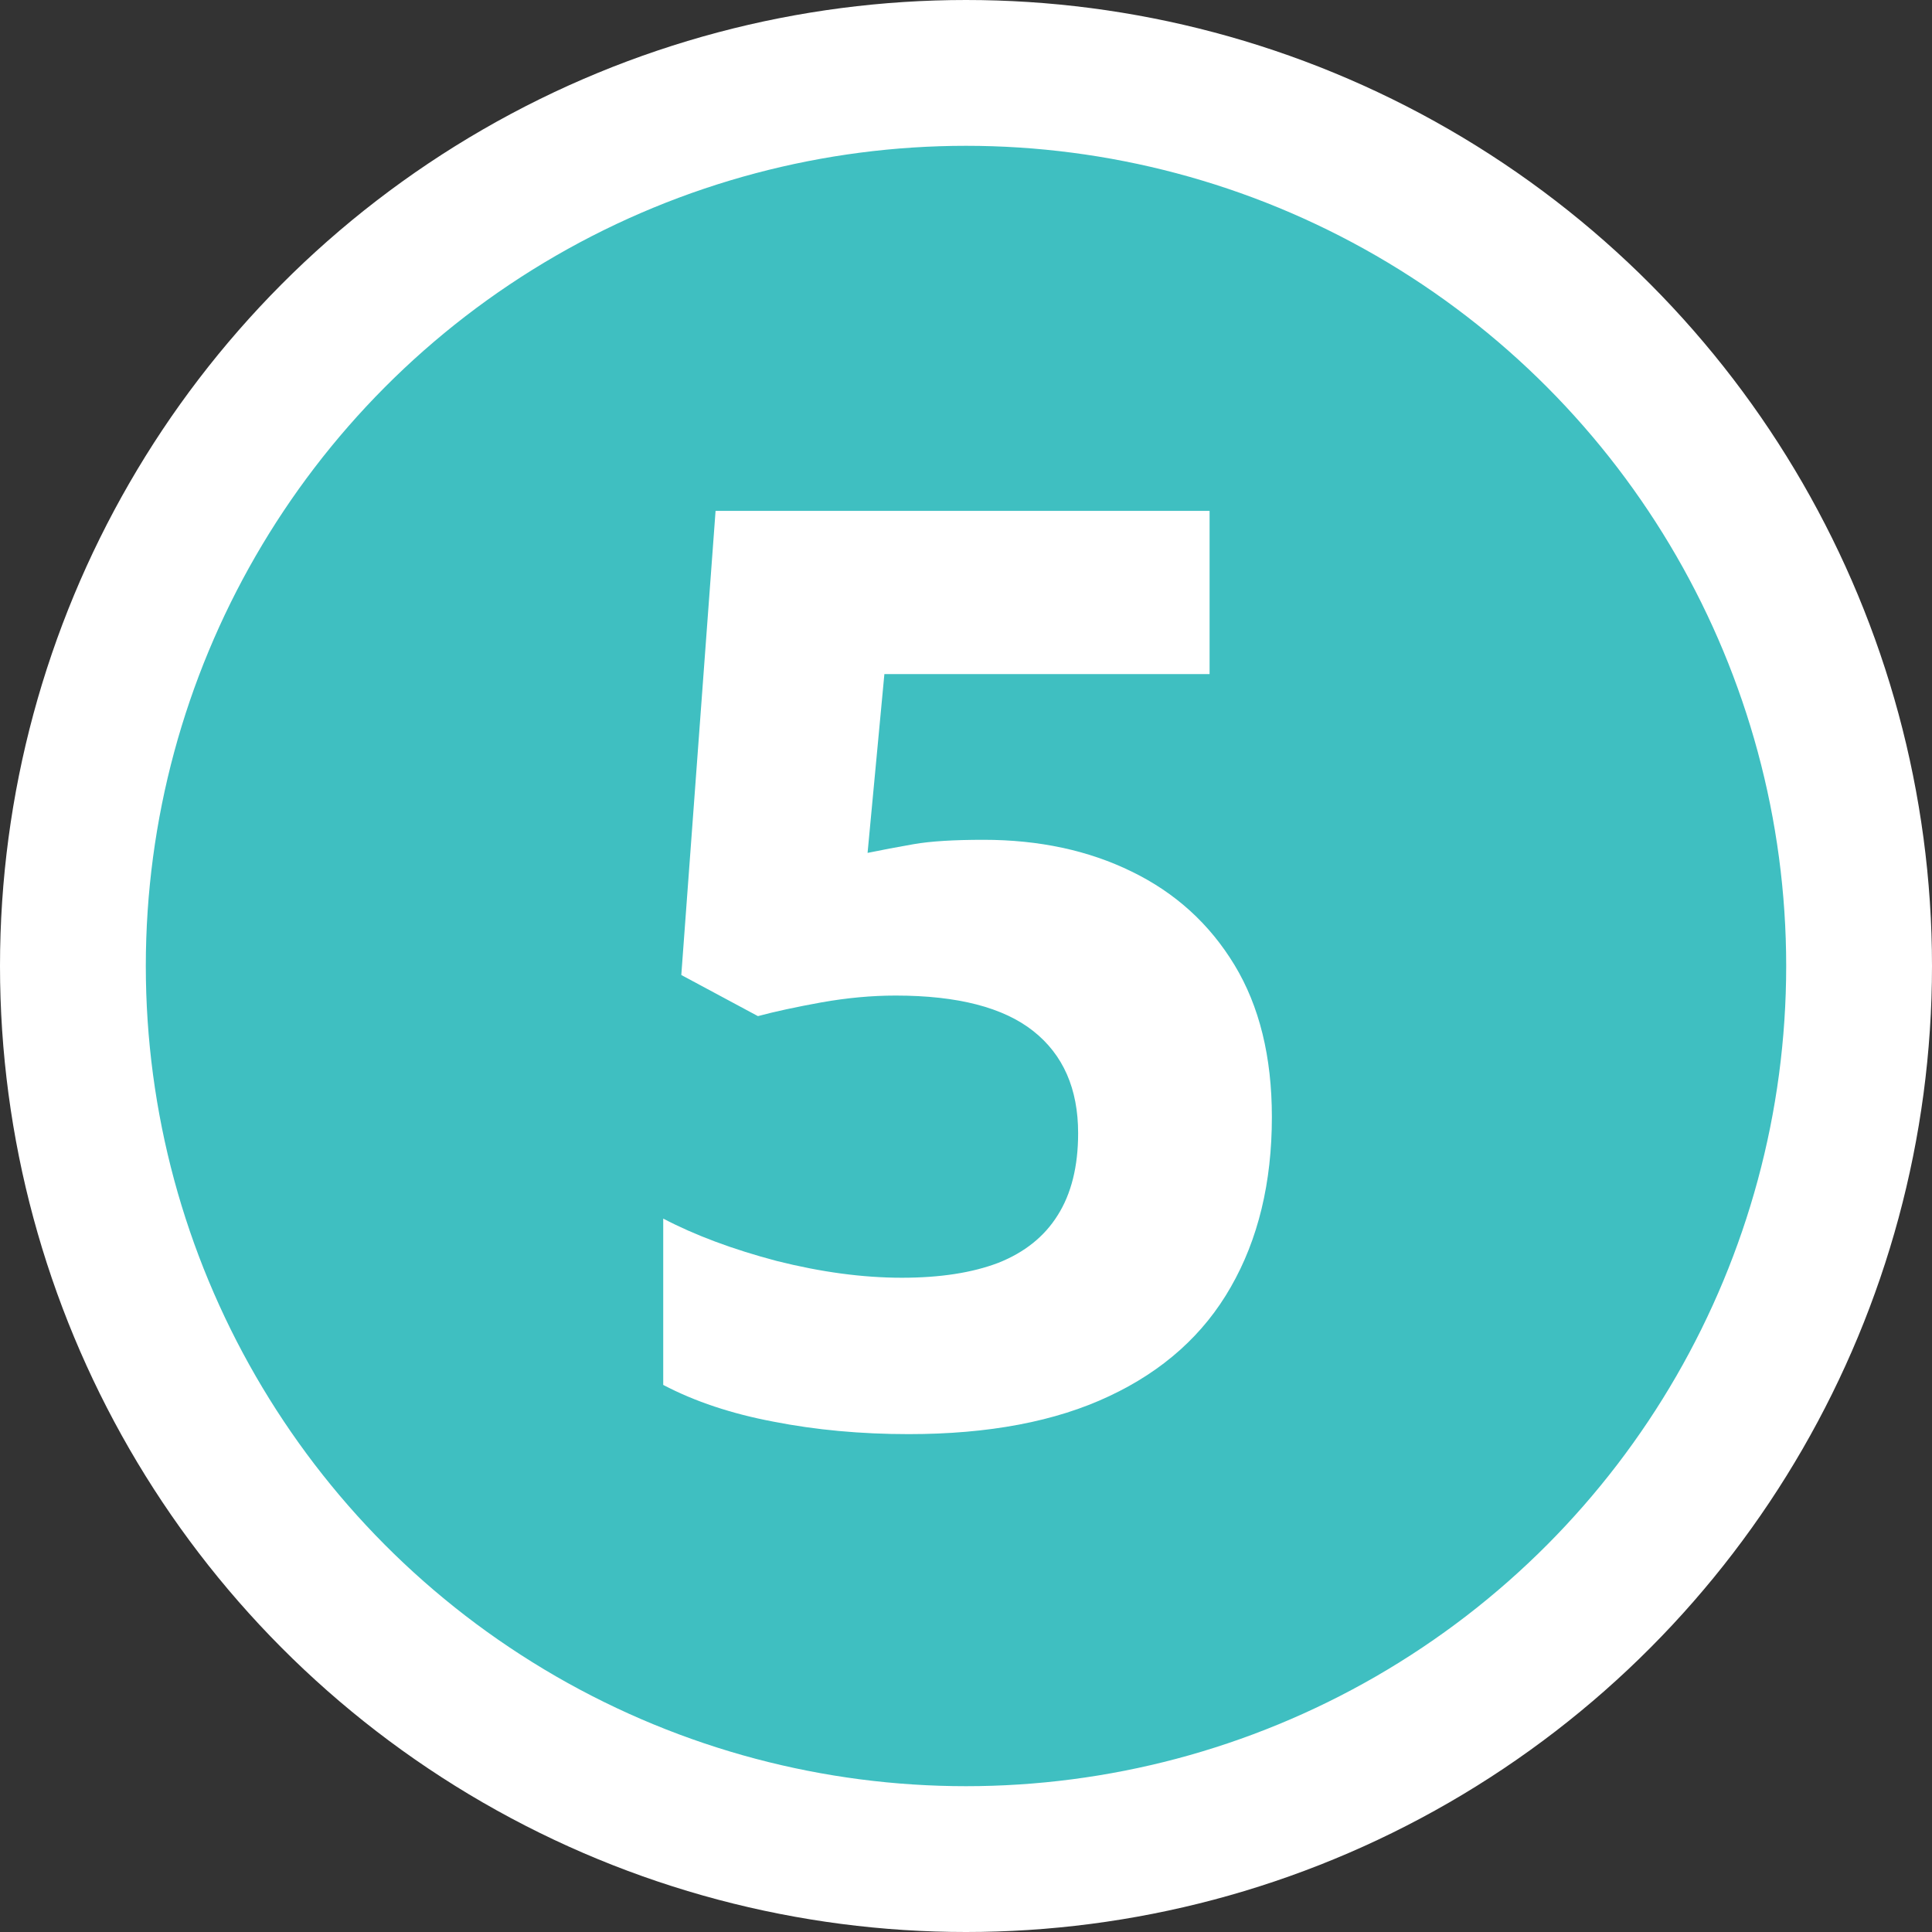 <?xml version="1.0" encoding="UTF-8"?> <svg xmlns="http://www.w3.org/2000/svg" width="53" height="53" viewBox="0 0 53 53" fill="none"><rect x="0" y="0" width="53" height="53" fill="#333333" stroke="none"/><circle cx="26.5" cy="26.5" r="24.5" fill="#3FBFC1" stroke="white" stroke-width="4"></circle><path d="M26.979 23.038C28.505 23.038 29.861 23.329 31.046 23.91C32.242 24.491 33.182 25.345 33.866 26.473C34.549 27.601 34.891 28.991 34.891 30.643C34.891 32.443 34.515 33.998 33.763 35.309C33.023 36.607 31.912 37.604 30.431 38.299C28.961 38.994 27.127 39.342 24.928 39.342C23.617 39.342 22.381 39.228 21.219 39C20.069 38.783 19.06 38.447 18.194 37.992V33.429C19.06 33.884 20.097 34.272 21.305 34.591C22.524 34.898 23.669 35.052 24.74 35.052C25.788 35.052 26.671 34.916 27.389 34.642C28.106 34.357 28.648 33.924 29.012 33.343C29.388 32.751 29.576 31.999 29.576 31.087C29.576 29.868 29.166 28.934 28.346 28.285C27.525 27.635 26.266 27.311 24.569 27.311C23.919 27.311 23.241 27.373 22.535 27.498C21.84 27.624 21.259 27.749 20.792 27.875L18.69 26.747L19.63 14.015H33.182V18.492H24.261L23.8 23.397C24.187 23.317 24.609 23.238 25.064 23.158C25.52 23.078 26.158 23.038 26.979 23.038Z" fill="white"></path></svg> 